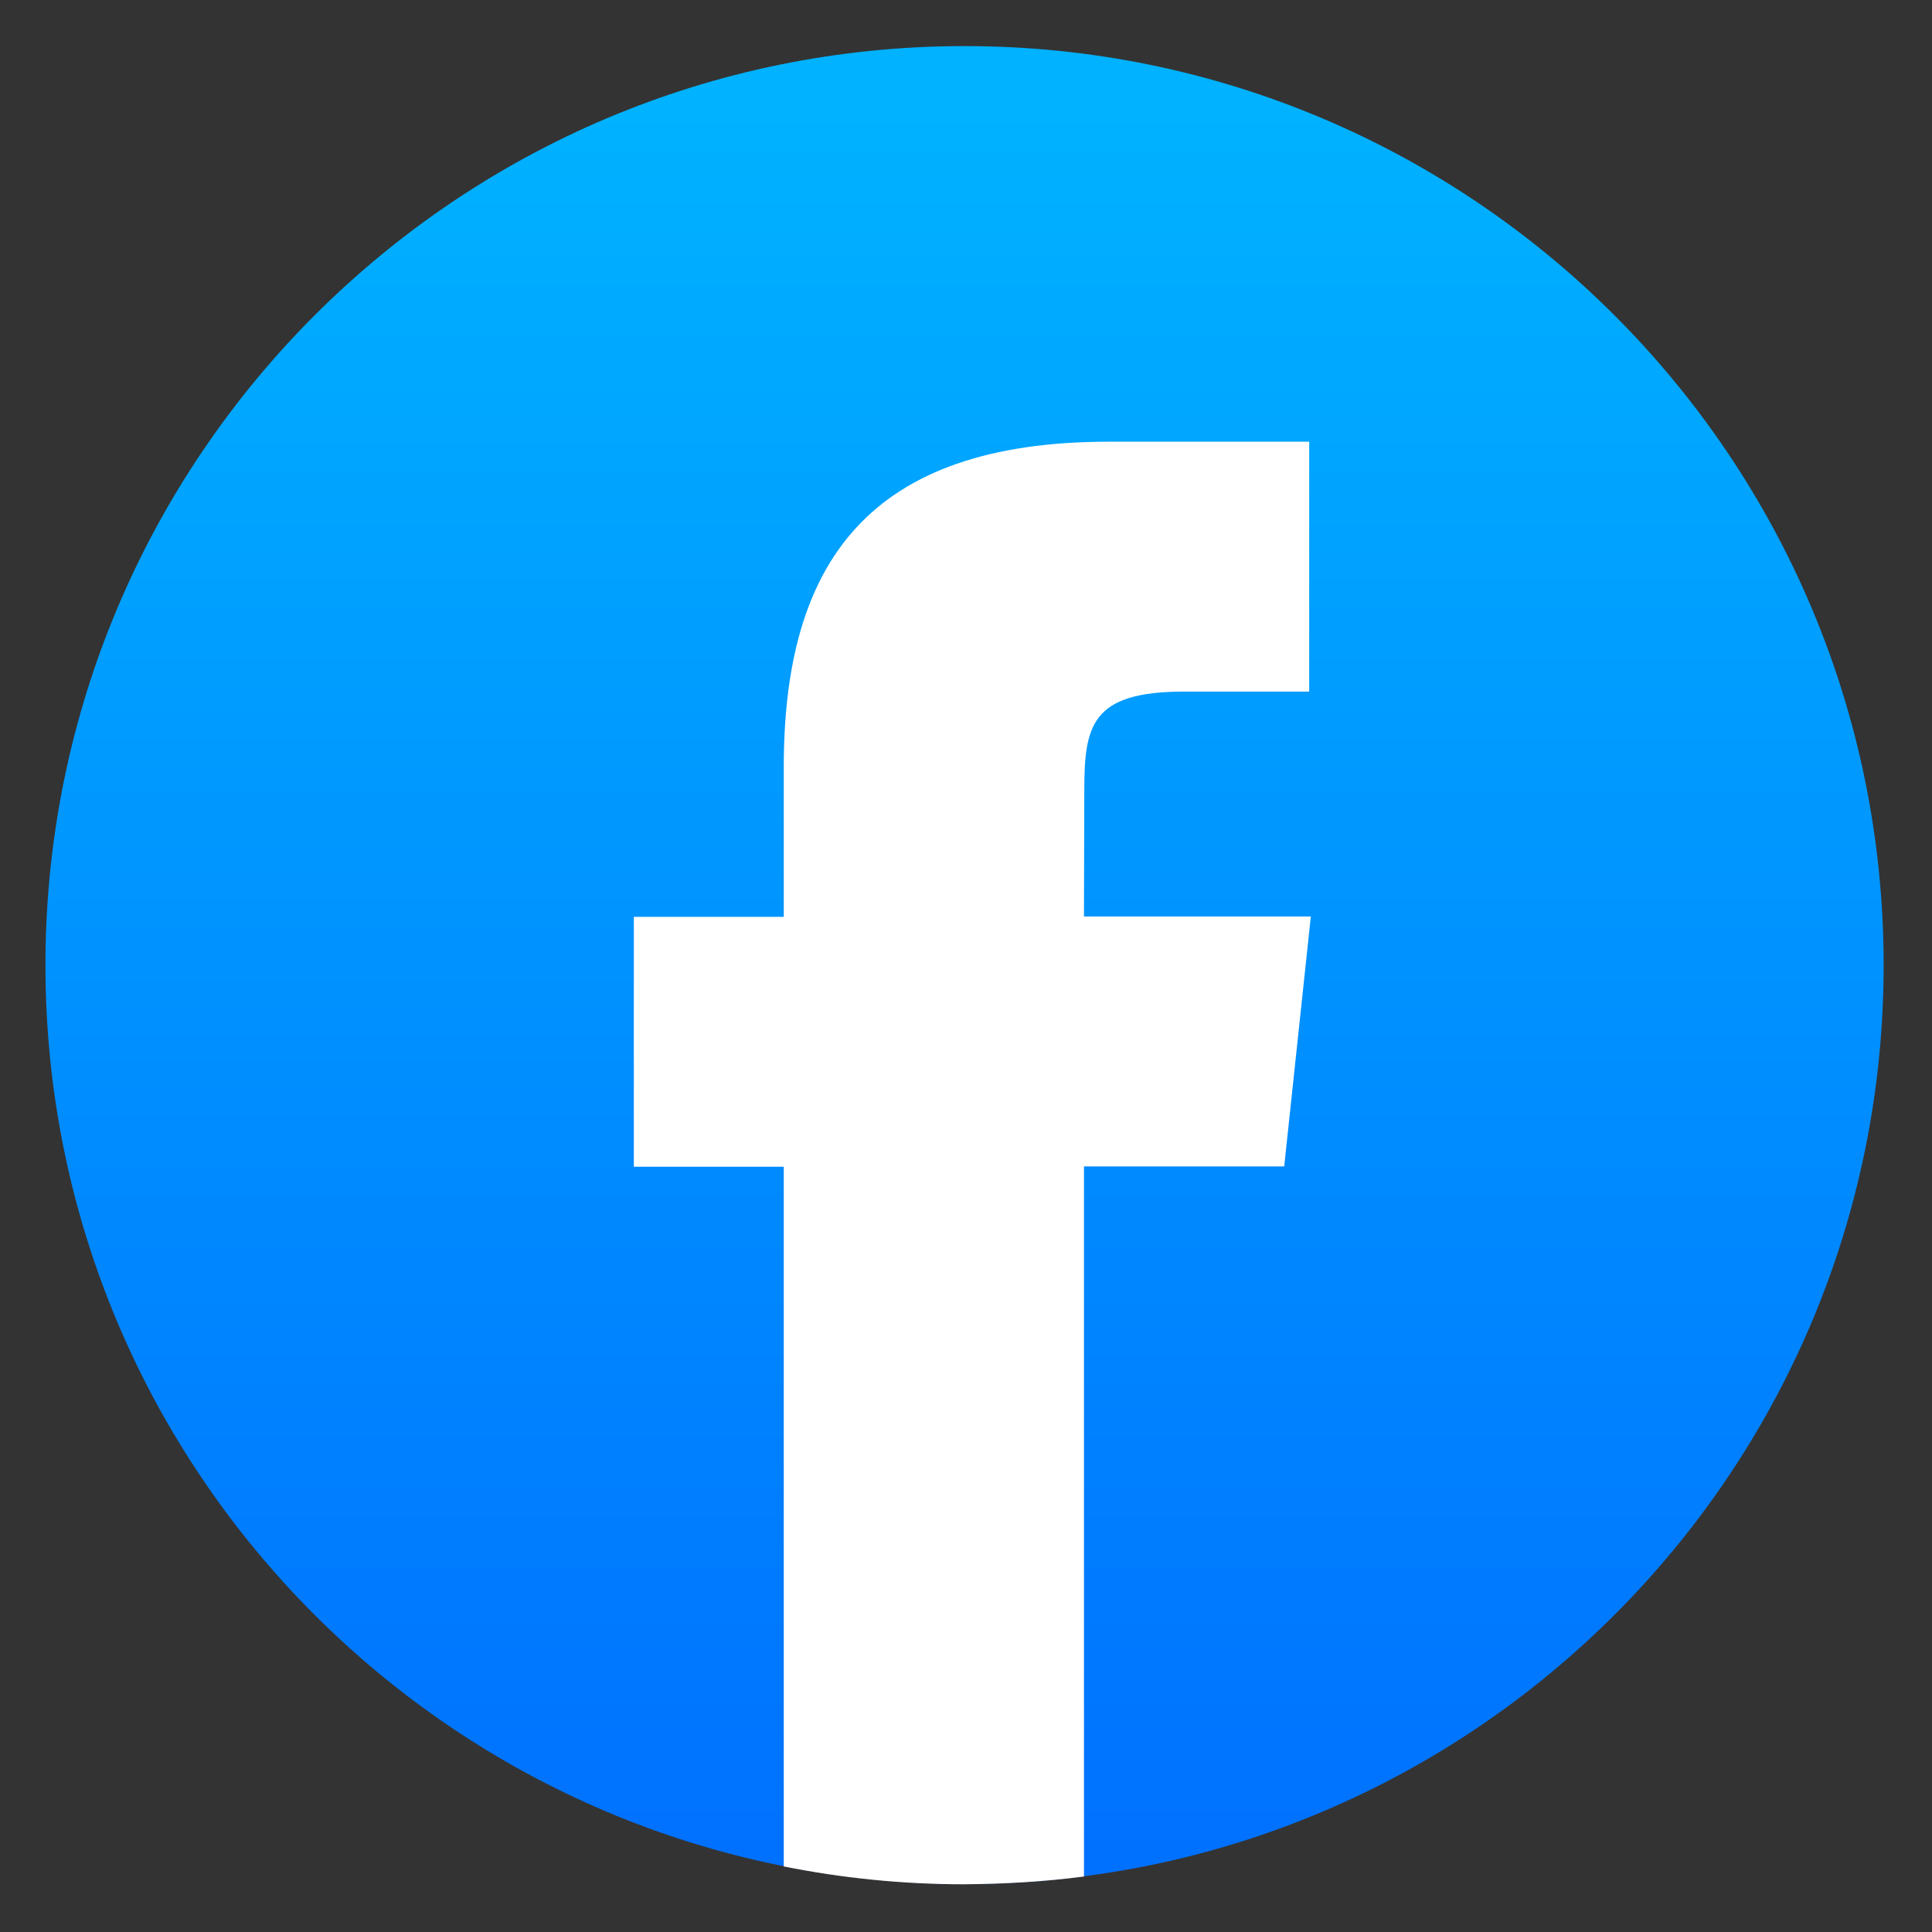 <?xml version="1.0" encoding="utf-8"?>
<!-- Generator: Adobe Illustrator 26.3.1, SVG Export Plug-In . SVG Version: 6.00 Build 0)  -->
<svg version="1.1" id="Calque_1" xmlns="http://www.w3.org/2000/svg" xmlns:xlink="http://www.w3.org/1999/xlink" x="0px" y="0px"
	 viewBox="0 0 595.3 595.3" style="enable-background:new 0 0 595.3 595.3;" xml:space="preserve">
<rect x="0" y="0" width="595.3" height="595.3" fill="#333333" stroke="none"/>
<style type="text/css">
	.st0{fill-rule:evenodd;clip-rule:evenodd;fill:url(#SVGID_1_);}
	.st1{fill:#FFFFFF;}
</style>
<g>
	
		<linearGradient id="SVGID_1_" gradientUnits="userSpaceOnUse" x1="-67245.633" y1="73555.922" x2="-67245.633" y2="70552.477" gradientTransform="matrix(0.198 0 0 -0.198 13634.526 14597.921)">
		<stop  offset="0" style="stop-color:#00B2FF"/>
		<stop  offset="1" style="stop-color:#006AFF"/>
	</linearGradient>
	<path class="st0" d="M297.2,14.2c156.4,0,283.2,126.8,283.2,283.2S453.6,580.5,297.2,580.5S14,453.8,14,297.4
		S140.8,14.2,297.2,14.2z"/>
	<path class="st1" d="M334,578.2V359.4h61.7l8.2-77H334l0.1-38.5c0-20.1,1.9-30.8,30.7-30.8h38.6v-77h-61.7
		c-74.1,0-100.2,37.3-100.2,100.2v46.2h-46.2v77h46.2v215.6c18,3.6,36.6,5.5,55.6,5.5C309.5,580.5,321.8,579.8,334,578.2L334,578.2z
		"/>
</g>
</svg>
